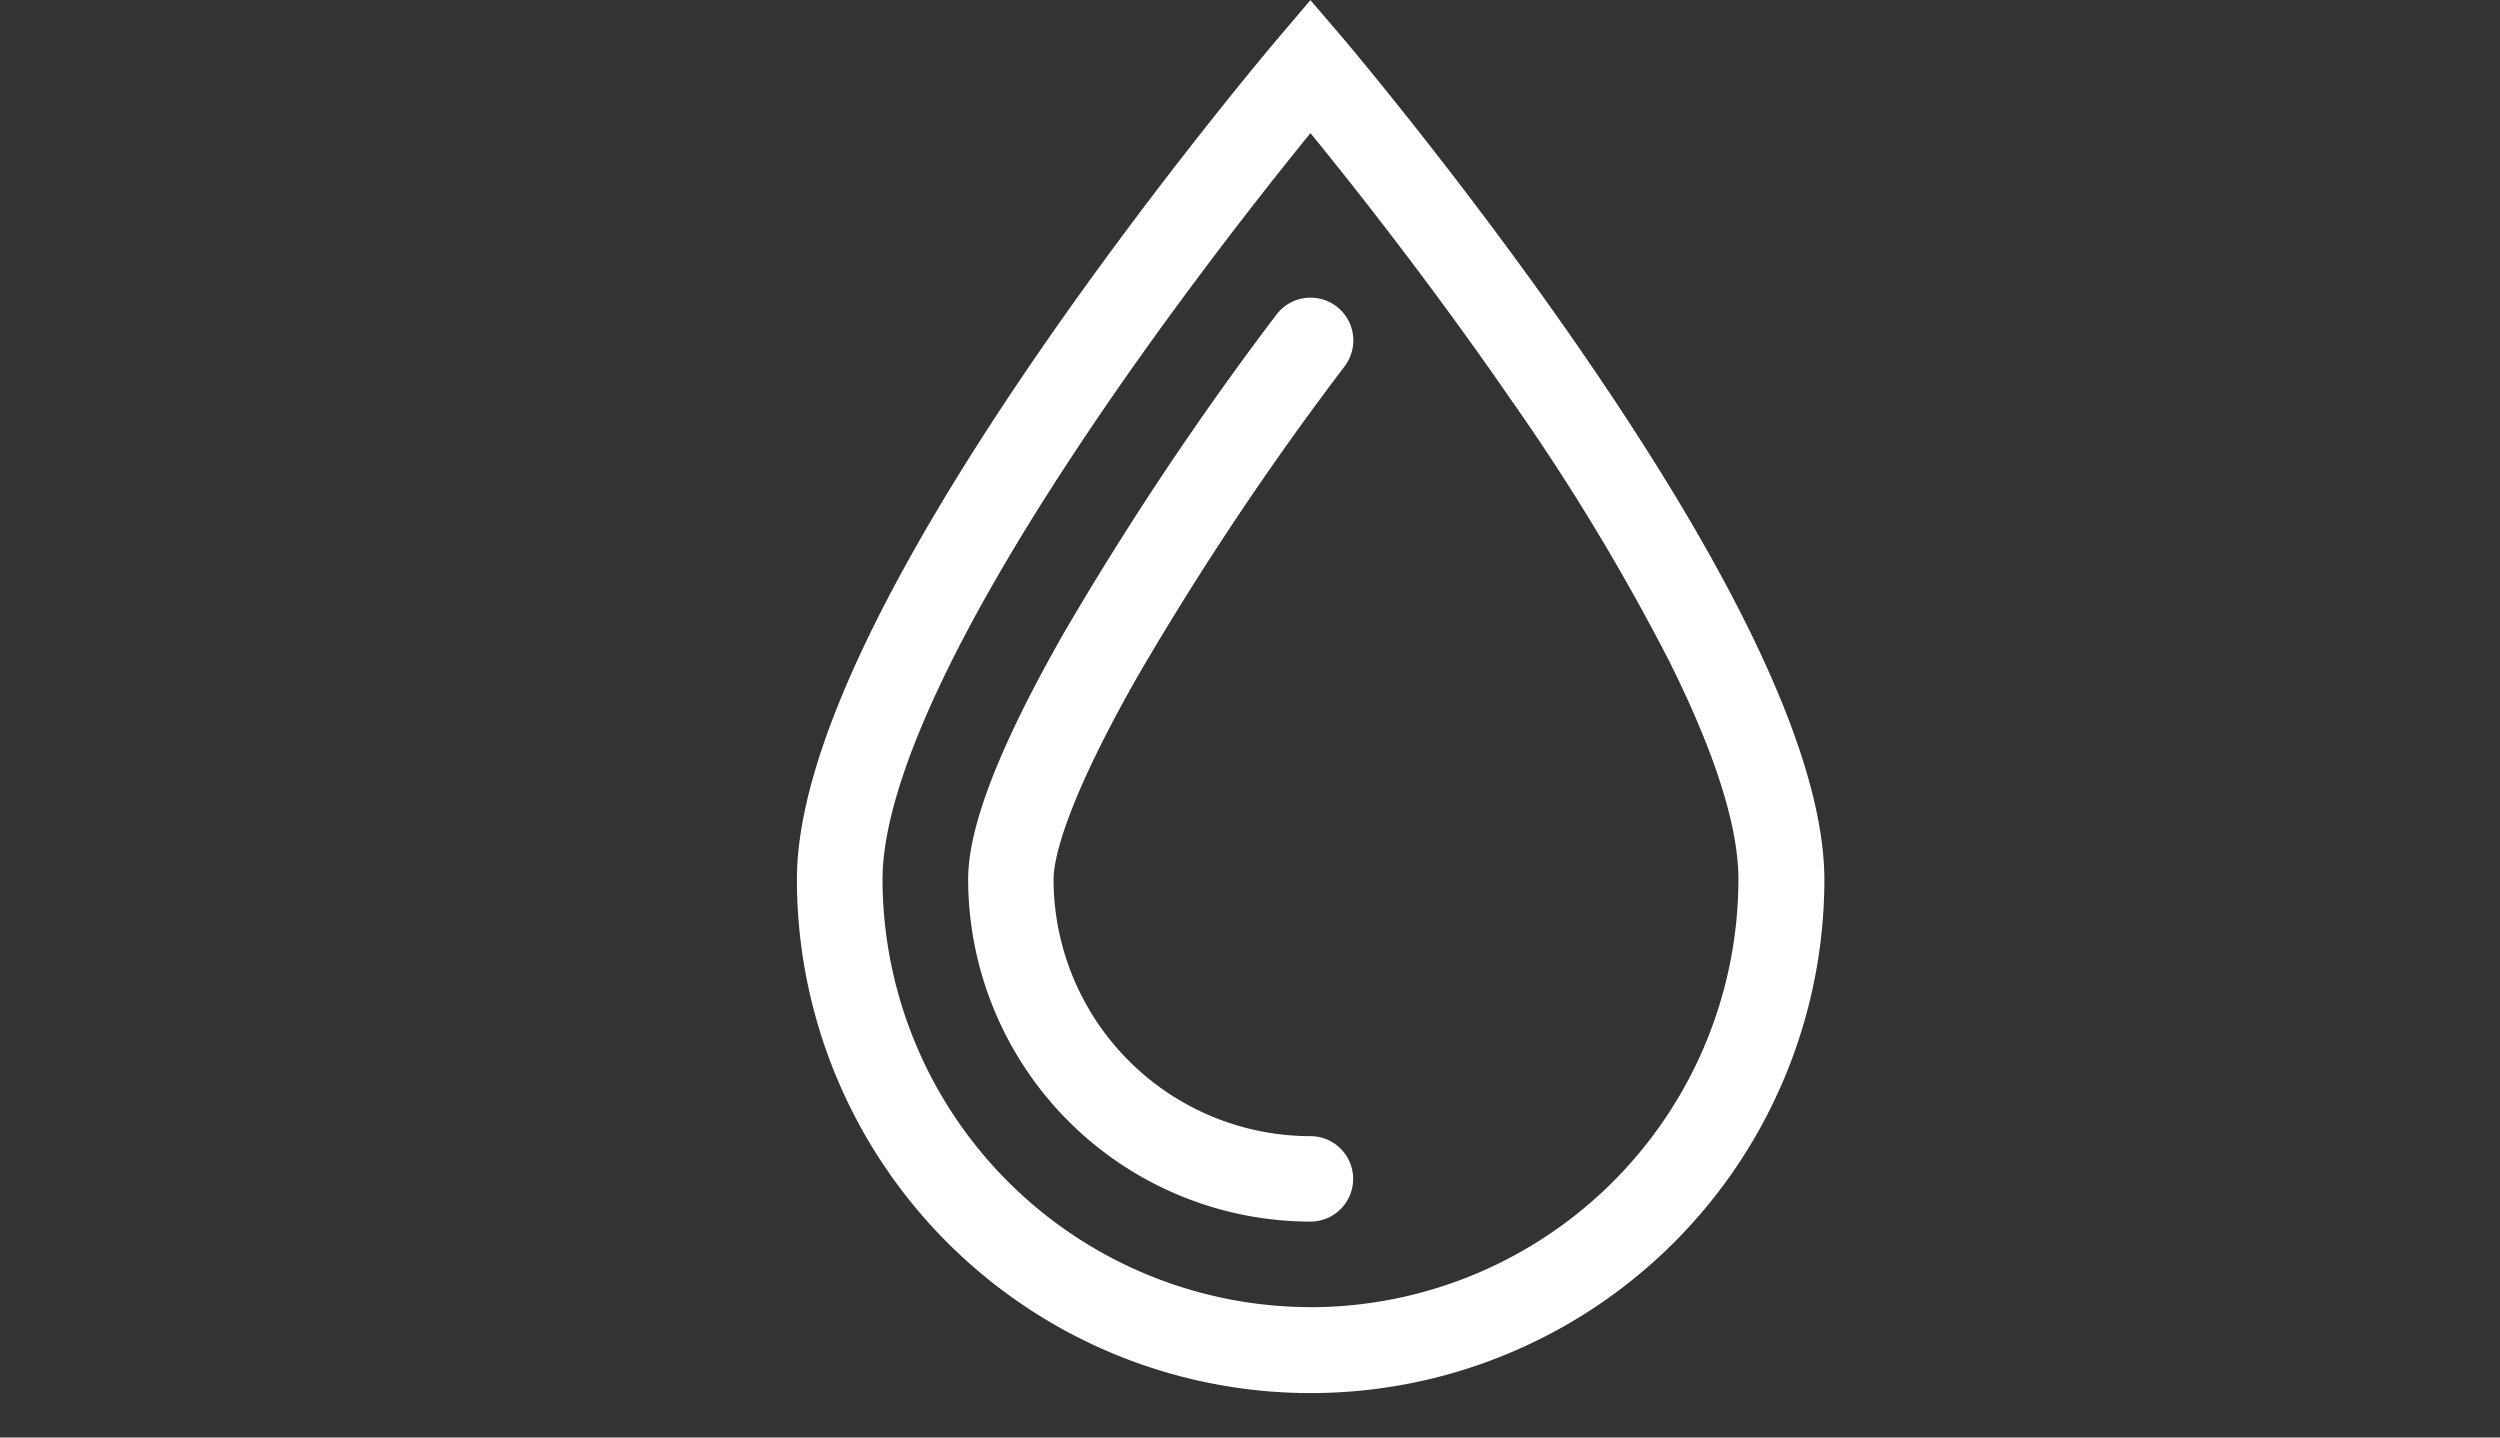 <svg xmlns="http://www.w3.org/2000/svg" xmlns:xlink="http://www.w3.org/1999/xlink" width="80" height="46" viewBox="0 0 80 46">
  <rect x="0" y="0" width="80" height="46" fill="#333333" stroke="none"/>
  <defs>
    <clipPath id="clip-path">
      <path id="Path_22" data-name="Path 22" d="M328.59,236.809h32.966v44.6H328.59Zm0,0" transform="translate(-328.59 -236.809)"/>
    </clipPath>
  </defs>
  <g id="Group_466" data-name="Group 466" transform="translate(-145 -657)">
    <rect id="Rectangle_22" data-name="Rectangle 22" width="80" height="46" transform="translate(145 657)" fill="#08c" fill-opacity="0"/>
    <g id="Group_455" data-name="Group 455" transform="translate(72.11 580.674)">
      <g id="Group_54" data-name="Group 54" transform="translate(98.368 76.326)" clip-path="url(#clip-path)">
        <path id="Path_21" data-name="Path 21" d="M353.793,248.037c-3.764-5.462-7.579-9.958-7.614-10l-1.047-1.224-1.04,1.224c-.04.045-3.856,4.541-7.62,10-5.159,7.488-7.773,13.179-7.773,16.914a16.439,16.439,0,0,0,32.879-.006C361.566,261.211,358.952,255.519,353.793,248.037Zm-8.66,30.6a13.709,13.709,0,0,1-13.694-13.694c0-2.174,1.264-6.6,7.276-15.335,2.511-3.643,5.045-6.853,6.418-8.539,1.374,1.682,3.9,4.879,6.407,8.517a71,71,0,0,1,5.079,8.391c1.465,2.94,2.208,5.279,2.208,6.967A13.707,13.707,0,0,1,345.132,278.64Zm0,0" transform="translate(-328.676 -236.809)" fill="#fff"/>
      </g>
      <path id="Path_23" data-name="Path 23" d="M366.184,283.207a1.369,1.369,0,1,0-2.191-1.642,101.982,101.982,0,0,0-6.818,10.216c-2.048,3.6-3.043,6.167-3.043,7.848a10.966,10.966,0,0,0,10.953,10.954,1.367,1.367,0,1,0,0-2.734,8.228,8.228,0,0,1-8.22-8.22c0-.532.264-2.231,2.689-6.492A97.745,97.745,0,0,1,366.184,283.207Zm0,0" transform="translate(-250.261 -195.166)" fill="#fff"/>
    </g>
  </g>
</svg>
